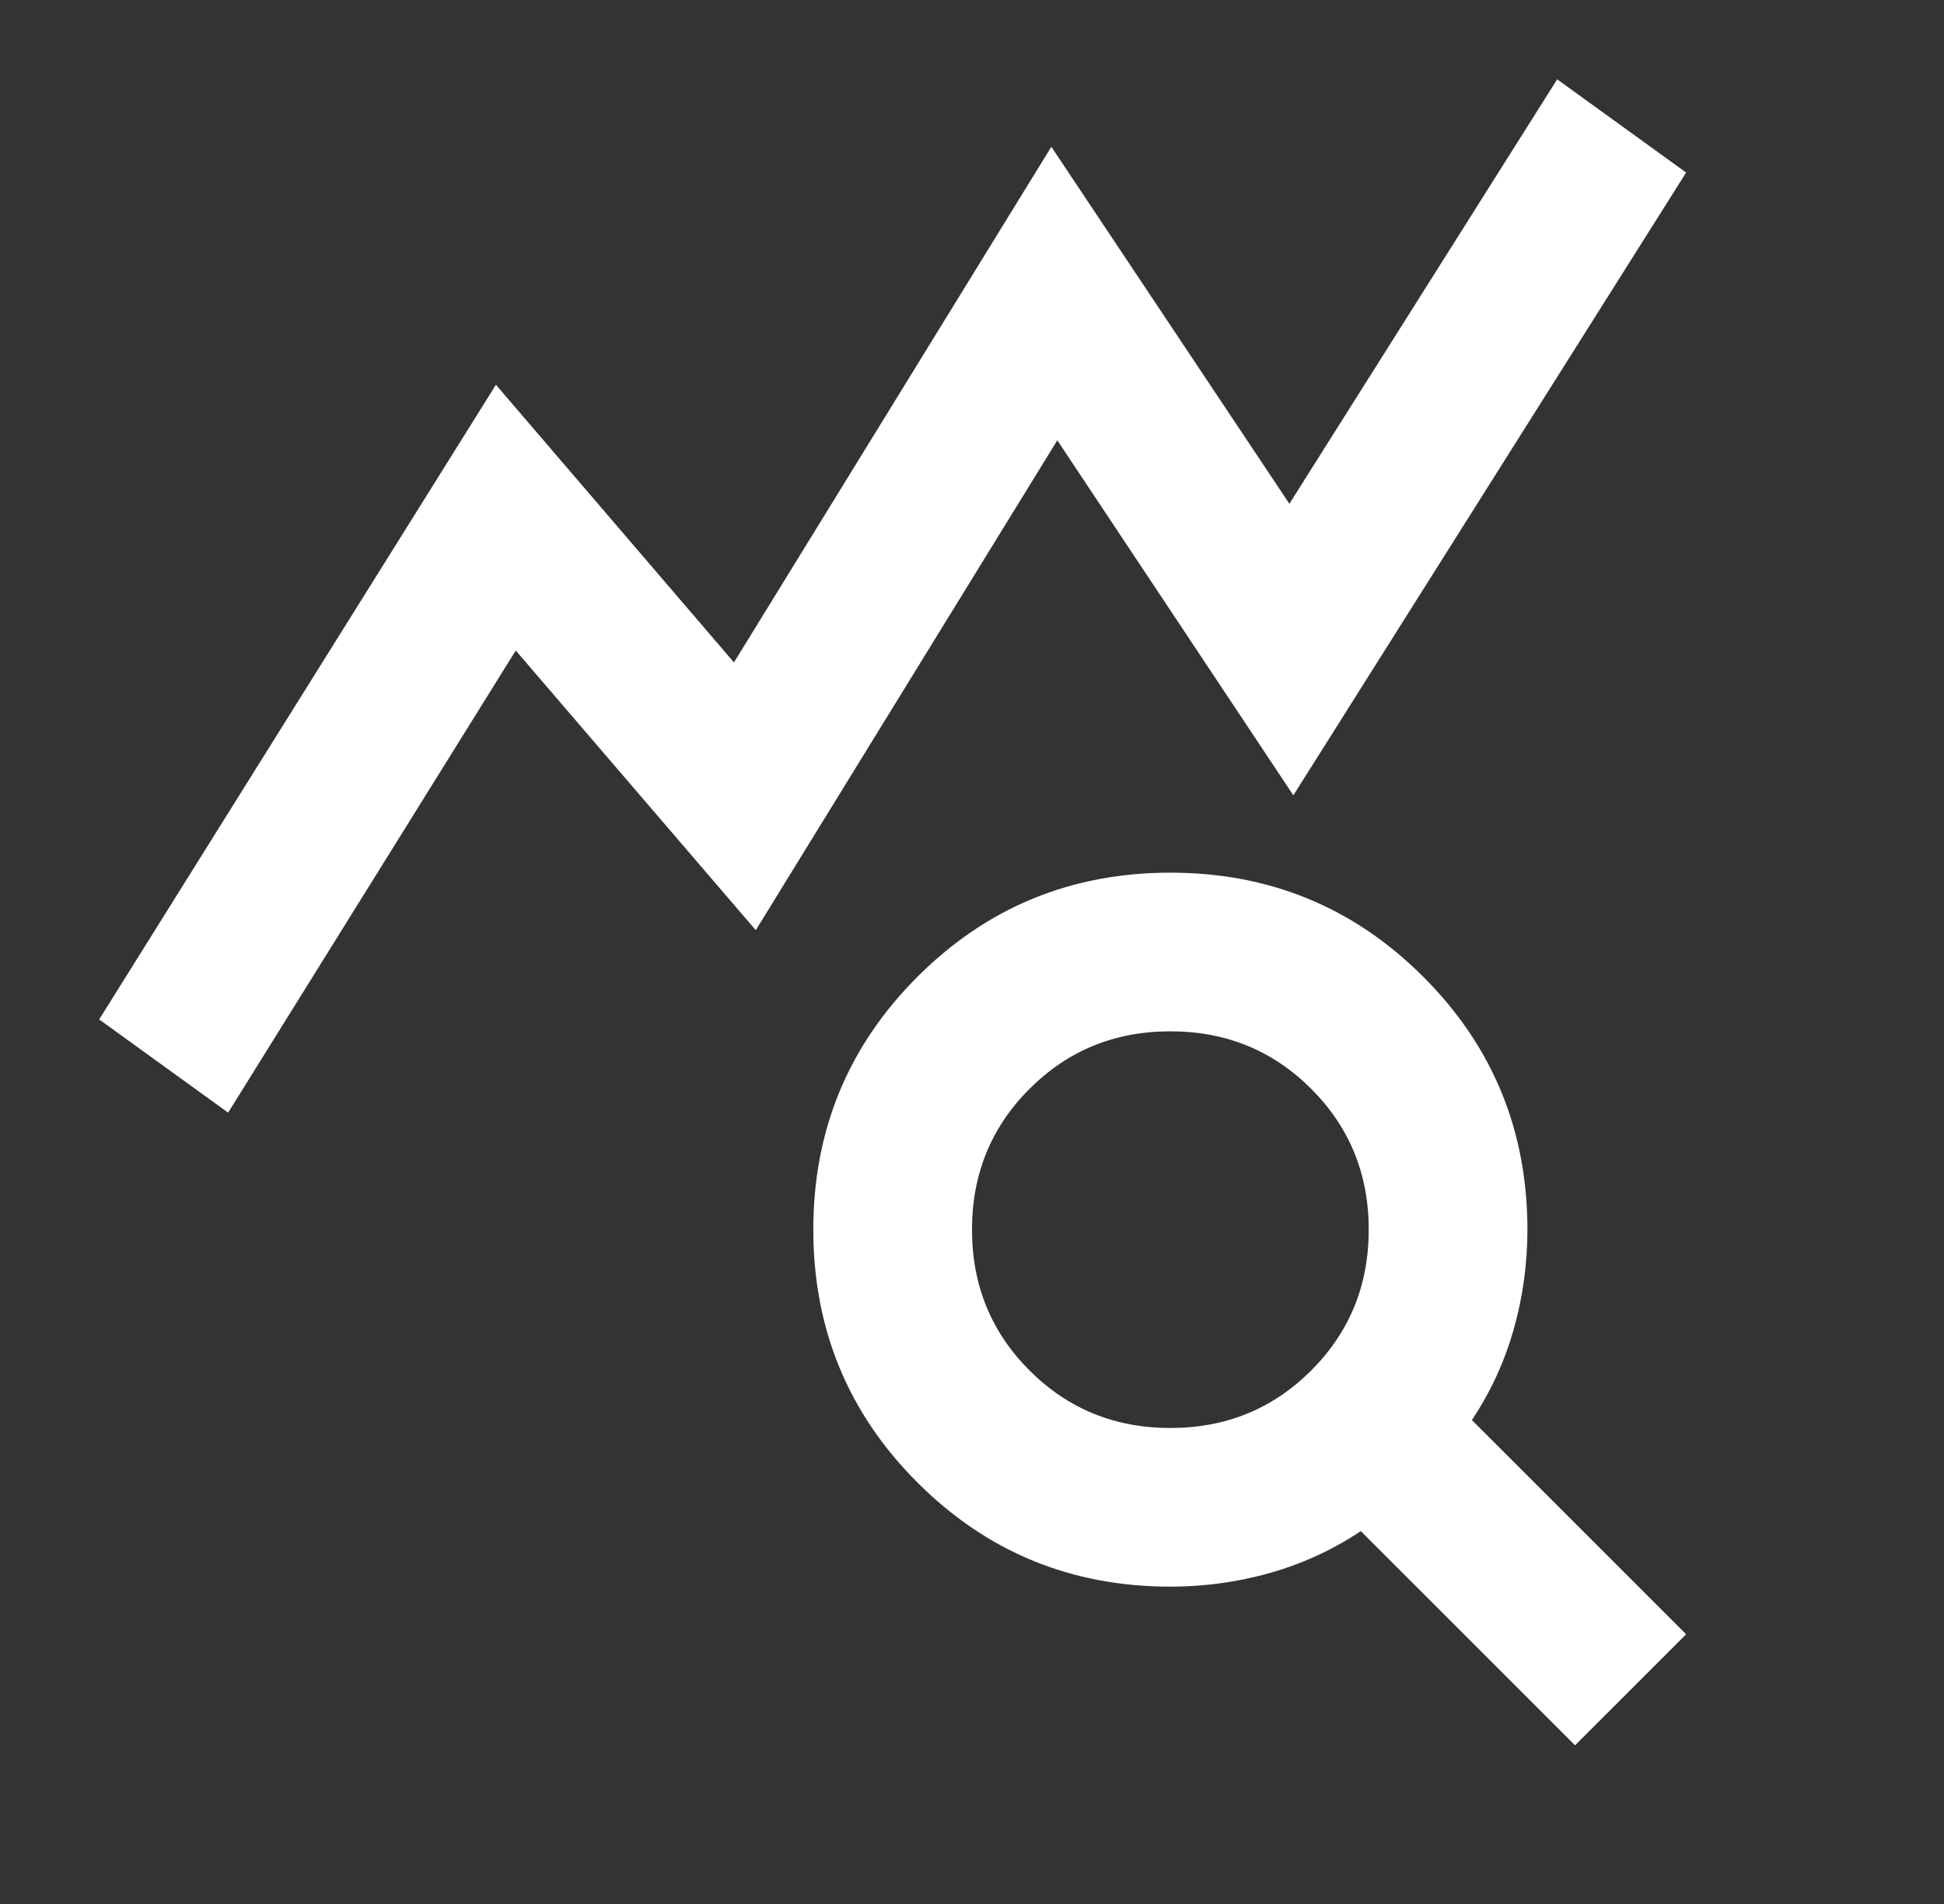 <svg width="49" height="48" viewBox="0 0 49 48" fill="none" xmlns="http://www.w3.org/2000/svg">
<rect x="0" y="0" width="49" height="48" fill="#333333" stroke="none"/>
<mask id="mask0_255_40963" style="mask-type:alpha" maskUnits="userSpaceOnUse" x="0" y="0" width="49" height="48">
<rect x="0.5" width="48" height="48" fill="#D9D9D9"/>
</mask>
<g mask="url(#mask0_255_40963)">
<path d="M5.75 28.05L2.5 25.7L12.5 9.7L18.5 16.7L26.5 3.7L32.5 12.7L39.25 2L42.5 4.35L32.6 20.05L26.65 11.1L19.05 23.45L13 16.4L5.75 28.05ZM29.5 36C30.9 36 32.083 35.517 33.05 34.55C34.017 33.583 34.5 32.4 34.5 31C34.5 29.6 34.017 28.417 33.05 27.45C32.083 26.483 30.9 26 29.5 26C28.1 26 26.917 26.483 25.95 27.45C24.983 28.417 24.5 29.6 24.5 31C24.5 32.4 24.983 33.583 25.95 34.55C26.917 35.517 28.1 36 29.5 36ZM39.7 44L34.3 38.6C33.6 39.067 32.842 39.417 32.025 39.65C31.208 39.883 30.367 40 29.5 40C27 40 24.875 39.125 23.125 37.375C21.375 35.625 20.5 33.5 20.5 31C20.5 28.5 21.375 26.375 23.125 24.625C24.875 22.875 27 22 29.5 22C32 22 34.125 22.875 35.875 24.625C37.625 26.375 38.5 28.5 38.5 31C38.5 31.867 38.383 32.708 38.15 33.525C37.917 34.342 37.567 35.1 37.1 35.8L42.5 41.2L39.7 44Z" fill="white"/>
</g>
</svg>
